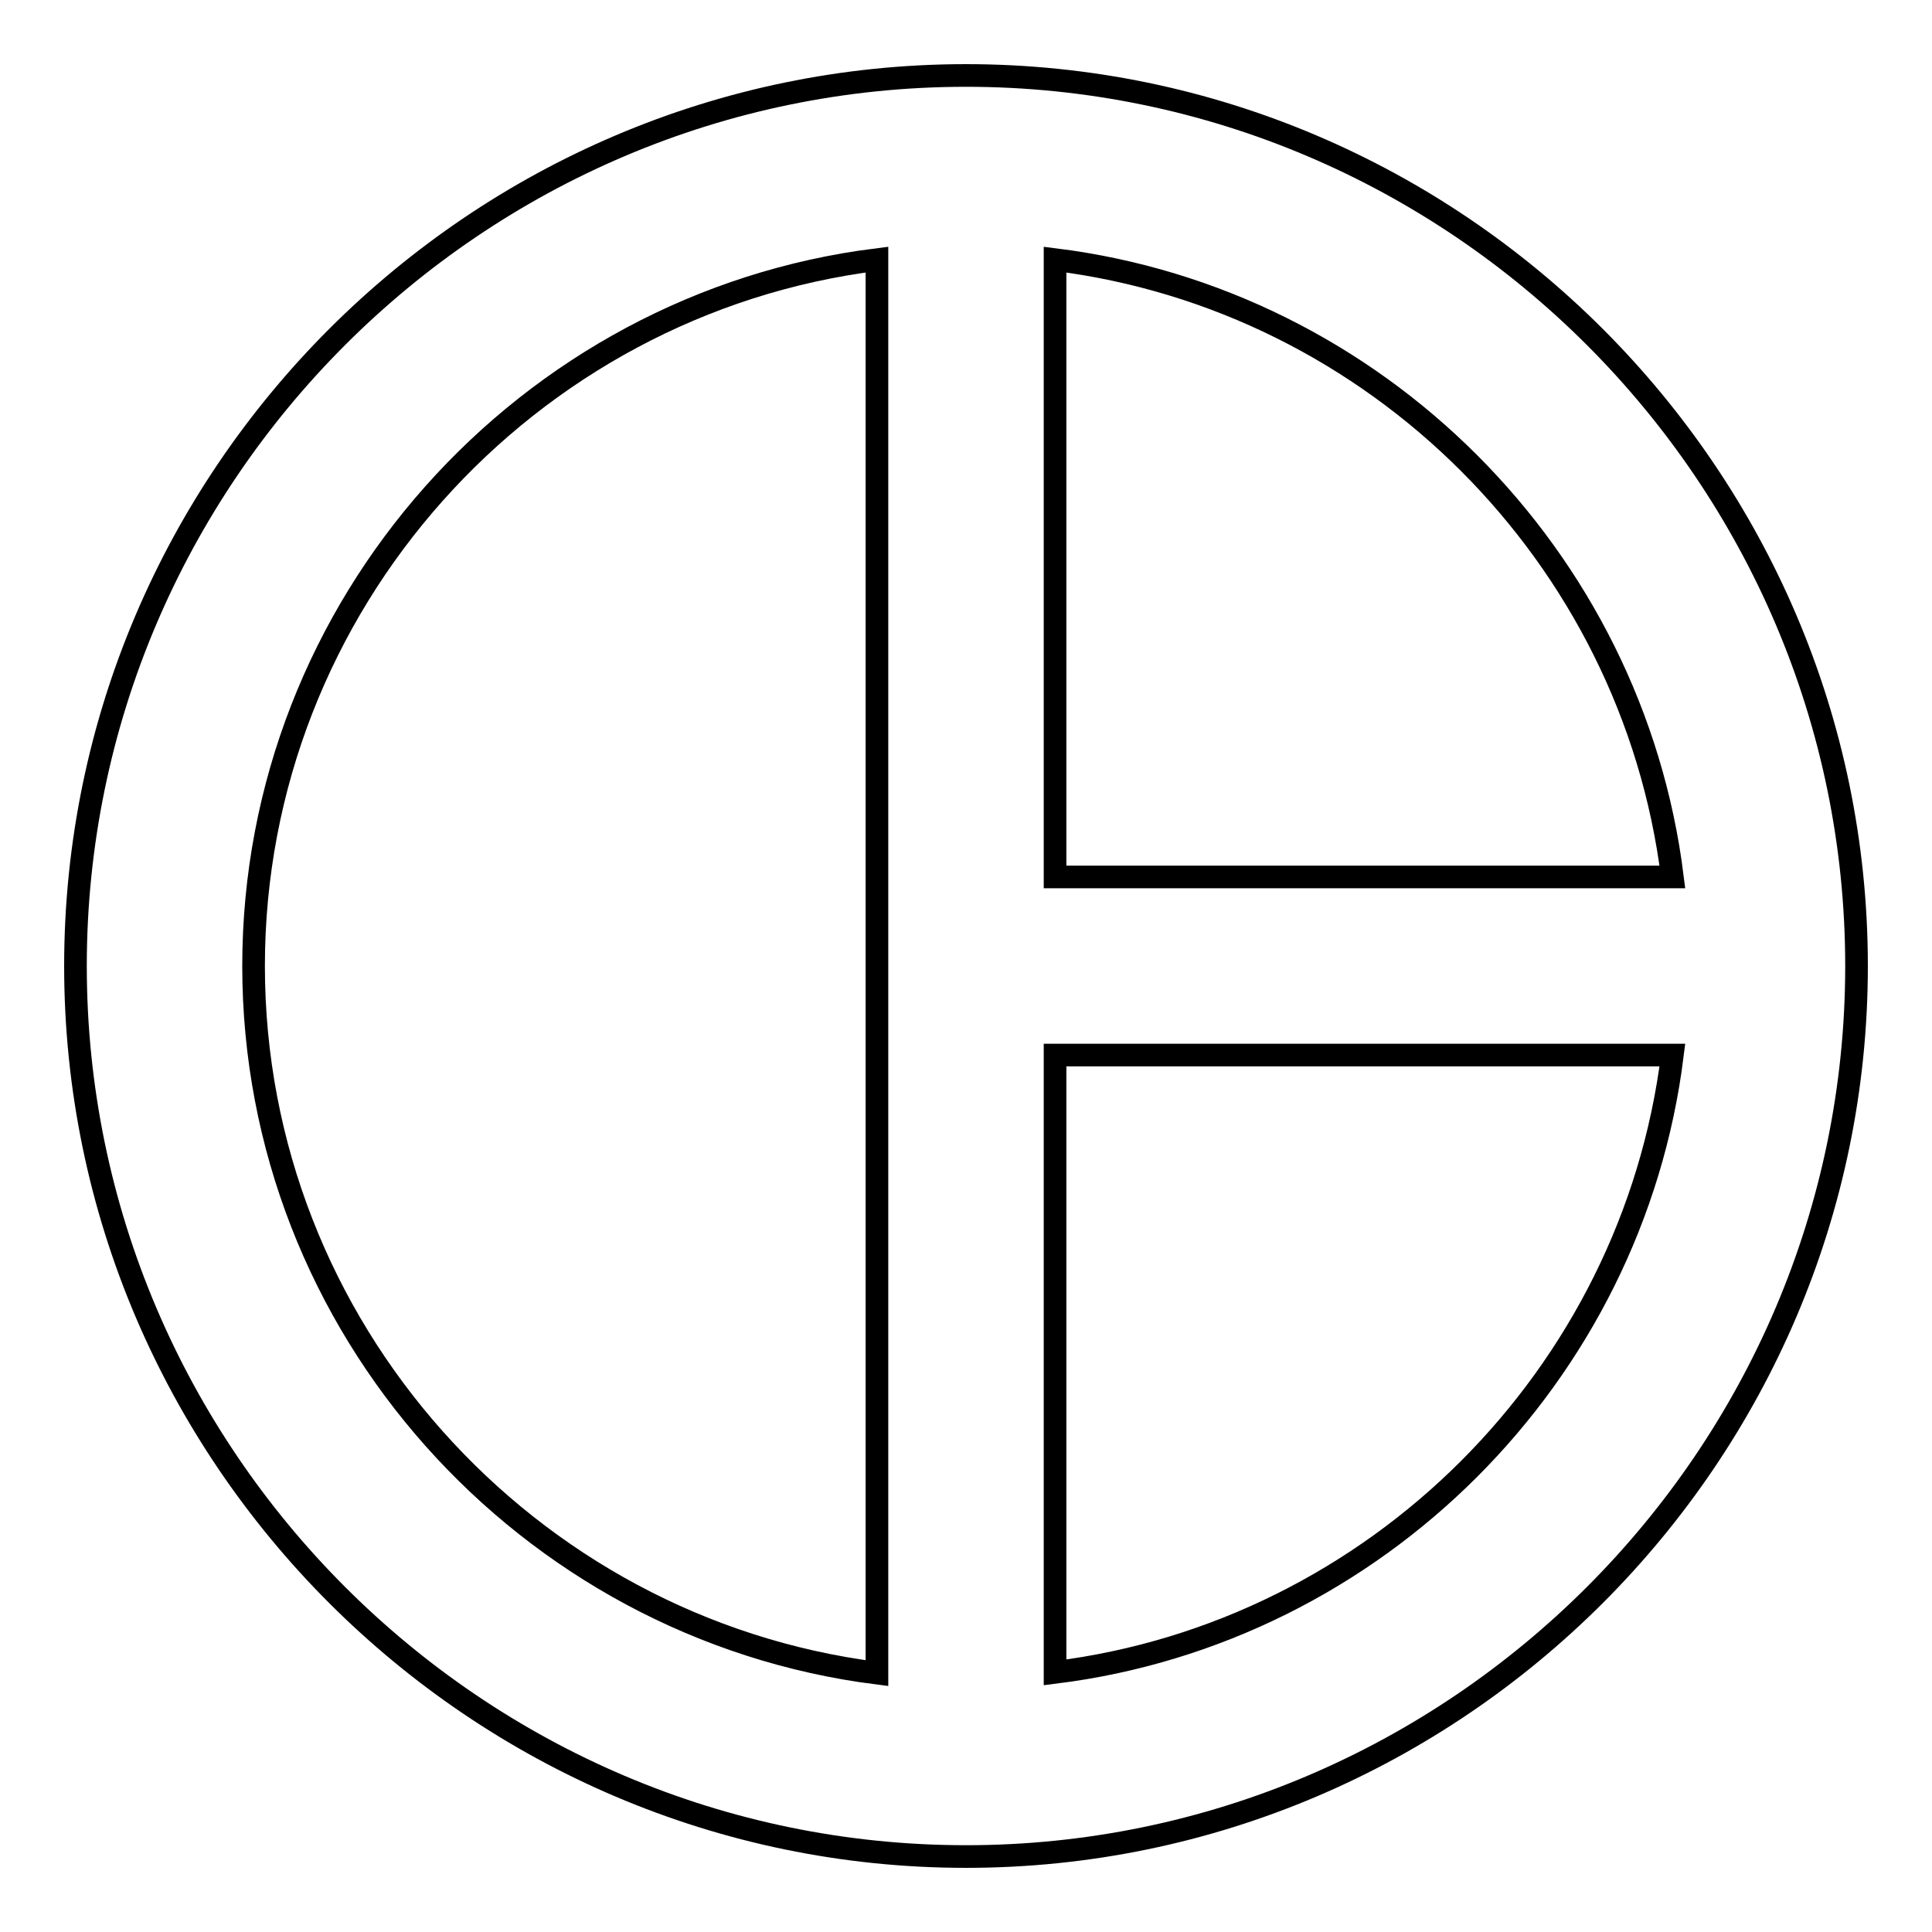 <?xml version="1.0" encoding="utf-8"?>
<!-- Svg Vector Icons : http://www.onlinewebfonts.com/icon -->
<!DOCTYPE svg PUBLIC "-//W3C//DTD SVG 1.1//EN" "http://www.w3.org/Graphics/SVG/1.1/DTD/svg11.dtd">
<svg version="1.1" xmlns="http://www.w3.org/2000/svg" xmlns:xlink="http://www.w3.org/1999/xlink" x="0px" y="0px" viewBox="0 0 256 256" enable-background="new 0 0 256 256" xml:space="preserve">
<g> <path stroke-width="3" fill-opacity="0" stroke="#000000"  d="M128,10C63.1,10,10,63.1,10,128c0,64.9,53.1,118,118,118c64.9,0,118-53.1,118-118C246,63.1,192.9,10,128,10 z M139.8,34.4c42.5,5.3,76.5,39.3,81.8,81.8h-81.8V34.4z M33.6,128c0-47.9,36.2-87.8,82.6-93.6v187.3 C69.8,215.8,33.6,175.9,33.6,128z M139.8,221.6v-81.8h81.8C216.3,182.3,182.3,216.3,139.8,221.6L139.8,221.6z"/></g>
</svg>